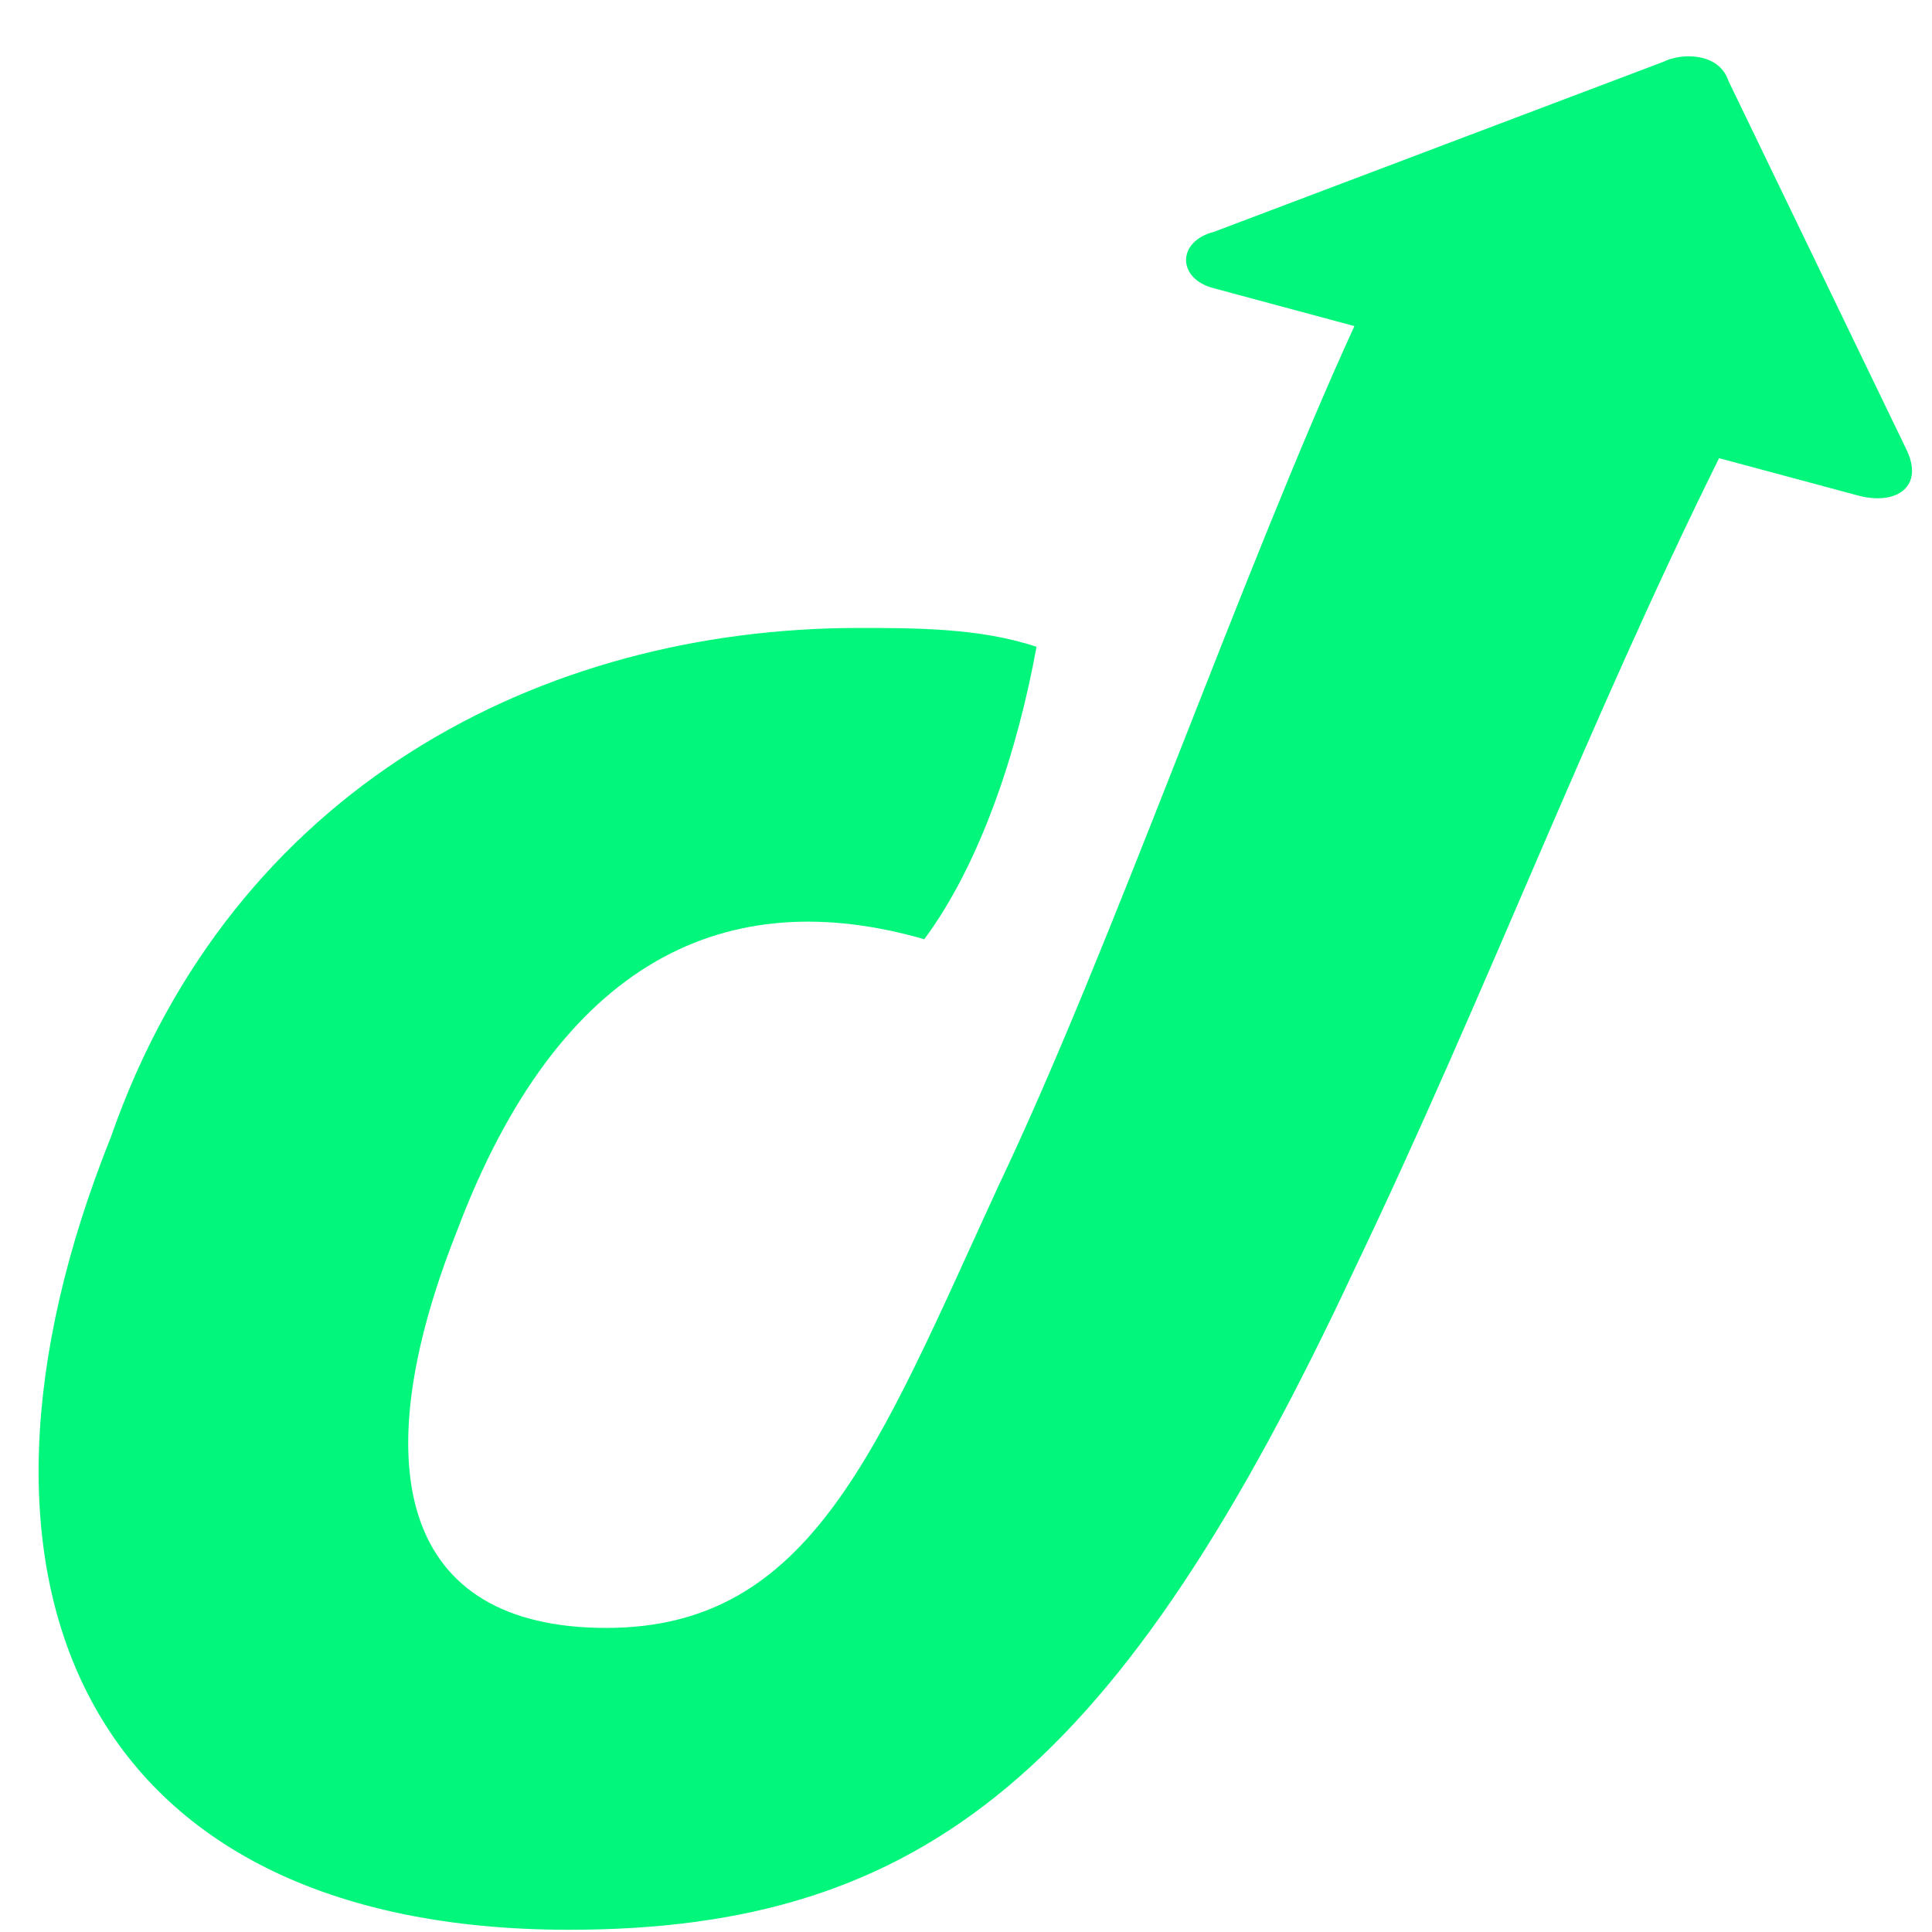 <svg width="32" height="32" viewBox="0 0 33 33" fill="none" xmlns="http://www.w3.org/2000/svg">
    <path
        d="M31.759 8.47C32.398 8.631 32.877 8.309 32.557 7.665L29.523 1.381C29.363 0.897 28.724 0.897 28.405 1.058L20.738 3.959C20.099 4.12 20.099 4.764 20.738 4.925L23.134 5.57C21.217 9.759 18.982 16.204 17.065 20.233C14.989 24.744 13.87 27.806 10.357 27.806C6.843 27.806 6.204 25.067 7.801 21.038C9.558 16.366 12.433 15.076 15.787 16.043C16.745 14.754 17.384 12.821 17.704 11.048C16.745 10.726 15.627 10.726 14.669 10.726C9.239 10.726 3.968 13.465 1.892 19.427C-1.143 27 1.412 32.962 9.718 32.962C15.787 32.962 19.141 30.223 23.134 21.683C25.37 17.01 27.127 12.337 29.363 7.826L31.759 8.47Z"
        fill="#02F67C" />
</svg>